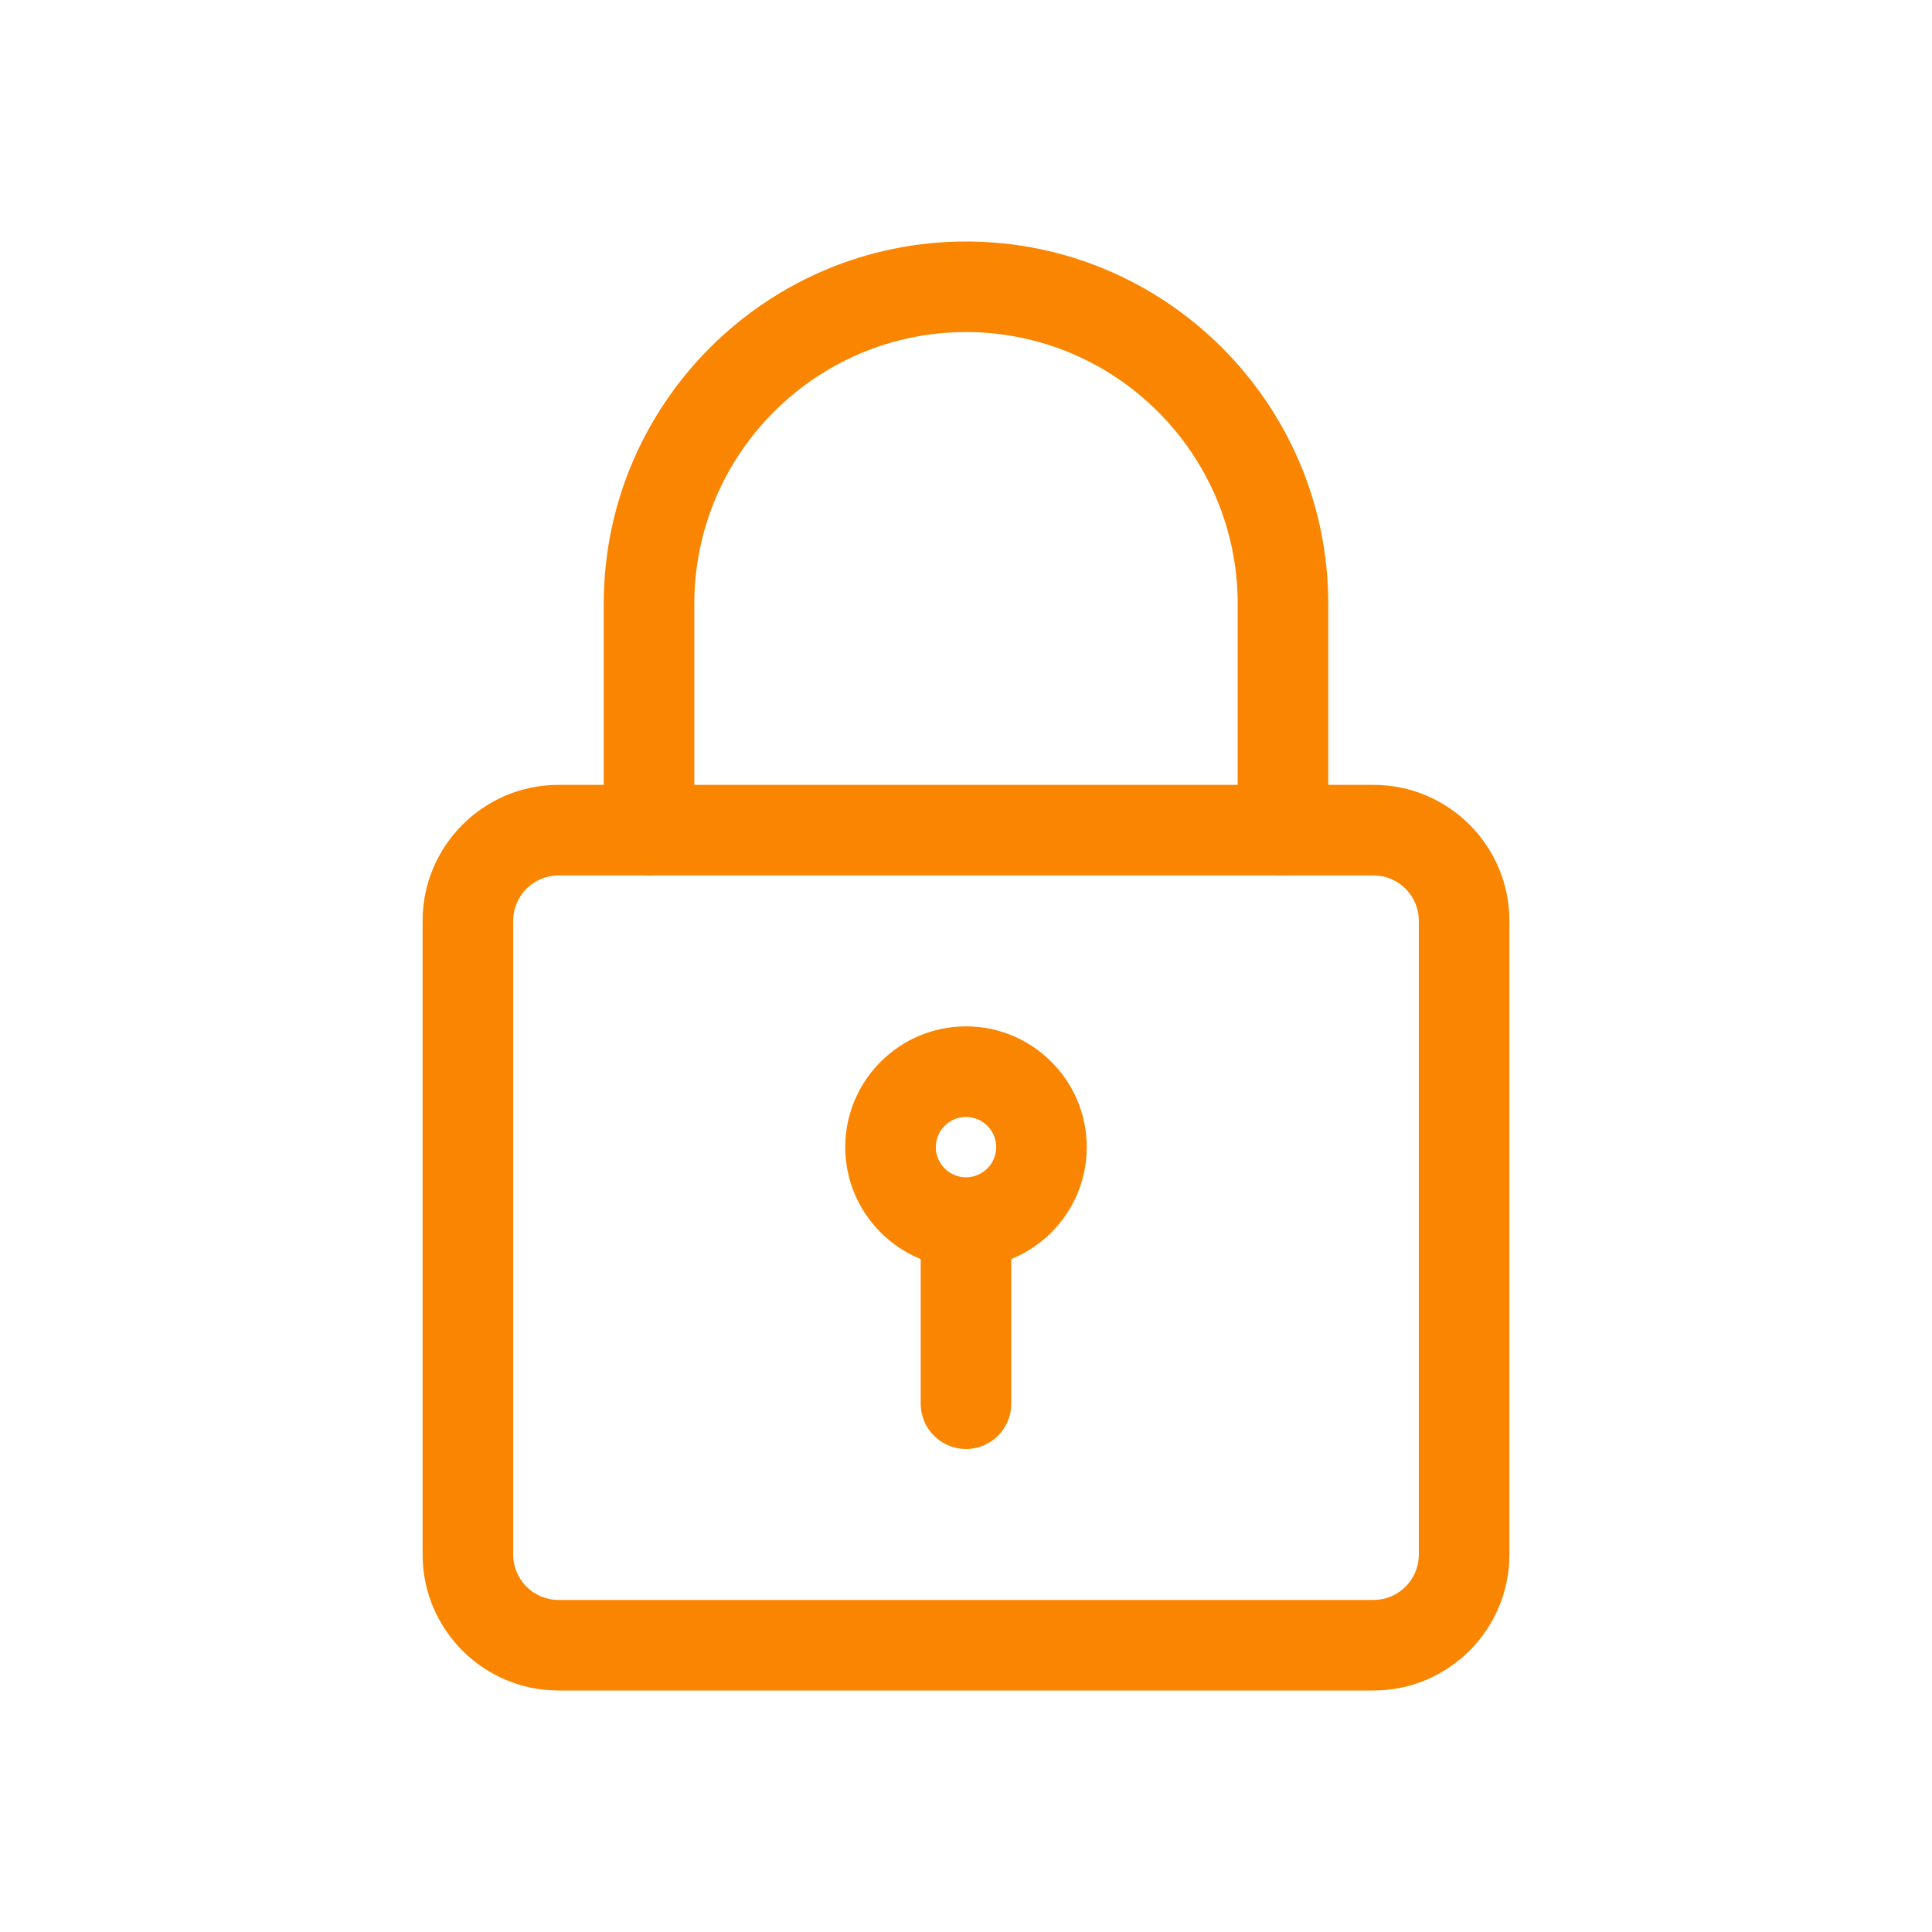 <?xml version="1.0" encoding="iso-8859-1"?>
<!-- Generator: Adobe Illustrator 24.1.3, SVG Export Plug-In . SVG Version: 6.00 Build 0)  -->
<svg version="1.1" id="Capa_1" xmlns="http://www.w3.org/2000/svg" xmlns:xlink="http://www.w3.org/1999/xlink" x="0px" y="0px"
	 viewBox="-49 141 512 512" style="enable-background:new -49 141 512 512;" xml:space="preserve">
<g style="display:none;">
	<path style="display:inline;fill:#FA8500;" d="M267.953,268.762h35.055v-61.059c-6.047-0.832-26.848-2.703-51.07-2.703
		c-50.547,0-85.168,31.793-85.168,90.223V349h-55.778v68.258h55.778V589h68.382V417.273h53.52l8.496-68.257h-62.031v-47.024
		C235.152,282.266,240.465,268.762,267.953,268.762L267.953,268.762z M267.953,268.762"/>
</g>
<g style="display:none;">
	<path style="display:inline;fill:#FA8500;" d="M362.846,552.926v-0.013h0.08V438.541c0-55.95-12.045-99.052-77.455-99.052
		c-31.447,0-52.546,17.257-61.163,33.613h-0.91v-28.389h-62.019v208.199h64.579V449.819c0-27.142,5.146-53.39,38.759-53.39
		c33.122,0,33.617,30.977,33.617,55.132v101.365H362.846z M362.846,552.926"/>
	<rect x="56.22" y="344.727" style="display:inline;fill:#FA8500;" width="64.658" height="208.199"/>
	<path style="display:inline;fill:#FA8500;" d="M88.523,241.074c-20.674,0-37.449,16.775-37.449,37.449
		c0,20.671,16.775,37.798,37.449,37.798c20.671,0,37.446-17.127,37.446-37.798C125.957,257.849,109.182,241.074,88.523,241.074
		L88.523,241.074z M88.523,241.074"/>
</g>
<g style="display:none;">
	<g style="display:inline;">
		<path style="fill:#FA8500;" d="M823.281,328.358c-0.779-17.703-3.643-29.876-7.746-40.424
			c-4.231-11.195-10.739-21.218-19.267-29.55c-8.334-8.465-18.424-15.039-29.488-19.203c-10.609-4.101-22.716-6.964-40.422-7.746
			c-17.838-0.846-23.5-1.042-68.739-1.042c-45.241,0-50.903,0.196-68.675,0.976c-17.706,0.782-29.876,3.648-40.421,7.746
			c-11.198,4.231-21.221,10.742-29.556,19.27c-8.461,8.332-15.033,18.421-19.201,29.487c-4.101,10.611-6.964,22.718-7.746,40.421
			c-0.846,17.838-1.042,23.5-1.042,68.741c0,45.238,0.196,50.903,0.976,68.672c0.782,17.706,3.647,29.879,7.748,40.424
			c4.231,11.198,10.803,21.221,19.264,29.553c8.335,8.461,18.424,15.038,29.489,19.203c10.611,4.101,22.716,6.964,40.424,7.743
			c17.769,0.784,23.435,0.978,68.675,0.978c45.238,0,50.9-0.194,68.672-0.978c17.705-0.779,29.876-3.643,40.421-7.743
			c22.395-8.658,40.099-26.364,48.756-48.756c4.101-10.609,6.966-22.718,7.746-40.424c0.782-17.769,0.975-23.434,0.975-68.672
			C824.127,351.792,824.06,346.13,823.281,328.358L823.281,328.358z M793.275,464.404c-0.718,16.274-3.452,25.062-5.729,30.92
			c-5.599,14.517-17.12,26.038-31.636,31.636c-5.859,2.277-14.71,5.01-30.92,5.726c-17.576,0.782-22.846,0.976-67.305,0.976
			c-44.462,0-49.798-0.194-67.31-0.976c-16.274-0.716-25.061-3.449-30.92-5.726c-7.224-2.67-13.798-6.9-19.135-12.433
			c-5.532-5.405-9.766-11.913-12.435-19.137c-2.277-5.859-5.011-14.713-5.726-30.92c-0.782-17.576-0.976-22.848-0.976-67.307
			c0-44.462,0.194-49.798,0.976-67.307c0.715-16.274,3.449-25.059,5.726-30.918c2.67-7.226,6.903-13.801,12.502-19.139
			c5.4-5.533,11.908-9.764,19.135-12.433c5.858-2.277,14.712-5.01,30.92-5.729c17.576-0.779,22.848-0.976,67.305-0.976
			c44.527,0,49.798,0.196,67.309,0.976c16.274,0.719,25.062,3.451,30.92,5.729c7.224,2.67,13.798,6.9,19.135,12.433
			c5.535,5.403,9.766,11.913,12.435,19.139c2.277,5.859,5.011,14.708,5.729,30.918c0.78,17.576,0.975,22.846,0.975,67.307
			C794.25,441.622,794.055,446.828,793.275,464.404L793.275,464.404z M793.275,464.404"/>
	</g>
	<path style="display:inline;fill:#FA8500;" d="M657.619,311.434c-47.258,0-85.598,38.338-85.598,85.599
		c0,47.258,38.34,85.598,85.598,85.598c47.258,0,85.596-38.34,85.596-85.598C743.215,349.772,704.877,311.434,657.619,311.434
		L657.619,311.434z M657.619,452.557c-30.658,0-55.526-24.863-55.526-55.524c0-30.661,24.868-55.527,55.526-55.527
		c30.658,0,55.524,24.866,55.524,55.527C713.143,427.694,688.277,452.557,657.619,452.557L657.619,452.557z M657.619,452.557"/>
	<path style="display:inline;fill:#FA8500;" d="M766.586,308.049c0,11.037-8.949,19.982-19.986,19.982
		c-11.034,0-19.982-8.945-19.982-19.982c0-11.037,8.948-19.983,19.982-19.983C757.637,288.066,766.586,297.012,766.586,308.049
		L766.586,308.049z M766.586,308.049"/>
</g>
<g style="display:none;">
	<path style="display:inline;fill:#FA8500;" d="M74.636,413.066c-0.672-5.603-1.018-11.17-1.018-16.066
		c0-73.089,60.293-133.382,133.382-133.382c34.093,0,66.01,13.746,89.488,35.182l-11.774,11.978
		c-2.653,2.653-3.673,6.531-2.653,10.208c1.226,3.469,4.083,6.125,7.757,6.941c2.055,0.412,69.559,22.164,65.261,21.301
		c5.468,1.821,13.555-4.012,12.047-12.044c-0.415-2.058-15.36-77.045-14.496-72.75c-0.816-3.673-3.472-6.736-7.145-7.757
		c-3.469-1.021-7.35,0-10.003,2.653l-10.003,9.799c-30.828-28.784-73.158-46.342-118.48-46.342
		c-95.748,0-174.213,78.464-174.213,174.213v0.407c0,5.755,0.263,10.202,0.569,13.605c0.407,4.508,3.729,8.201,8.169,9.091
		l20.971,4.192C69.323,425.661,75.461,419.938,74.636,413.066L74.636,413.066z M74.636,413.066"/>
	<path style="display:inline;fill:#FA8500;" d="M372.536,373.881l-21.032-4.285c-6.834-1.392-13.015,4.336-12.175,11.239
		c0.728,5.957,1.053,11.75,1.053,16.165c0,73.086-60.293,133.382-133.382,133.382c-34.093,0-66.01-13.746-89.488-35.387
		l11.774-11.774c2.653-2.653,3.673-6.531,2.653-10.208c-1.226-3.471-4.083-6.125-7.757-6.941
		c-2.055-0.414-69.559-22.164-65.261-21.301c-3.471-0.611-6.943,0.41-9.187,2.857c-2.451,2.246-3.471,5.921-2.86,9.187
		c0.415,2.055,15.362,76.362,14.498,72.066c0.813,3.676,3.469,6.739,7.143,7.757c4.261,1.069,7.818-0.223,10.003-2.653l9.802-9.799
		c30.825,28.787,73.156,47.025,118.681,47.025c95.748,0,174.213-78.465,174.213-174.213v-0.614c0-4.525-0.165-8.966-0.542-13.382
		C380.283,378.493,376.973,374.787,372.536,373.881L372.536,373.881z M372.536,373.881"/>
</g>
<g style="display:none;">
	<g style="display:inline;">
		<path style="fill:#FA8500;" d="M355.295,321.981c-0.163-1.639-0.8-3.284-1.922-4.65c-0.431-0.532,3.996,3.933-66.061-66.124
			c-1.669-1.669-3.936-2.547-6.148-2.544c-5.272,0-191.178,0-196.429,0c-14.377,0-26.075,11.695-26.075,26.072v244.527
			c0,14.377,11.698,26.075,26.075,26.075h244.527c14.377,0,26.072-11.698,26.072-26.075
			C355.338,308.238,355.359,322.649,355.295,321.981L355.295,321.981z M258.569,266.043v56.787c0,4.792-3.899,8.692-8.692,8.692
			h-11.01v-65.478H258.569z M221.484,266.043v65.478h-80.541c-4.792,0-8.692-3.899-8.692-8.692v-56.787H221.484z M258.569,434.665
			H132.251v-11.01c0-4.792,3.899-8.692,8.692-8.692h108.934c4.792,0,8.692,3.899,8.692,8.692V434.665z M132.251,527.954v-75.906
			h126.318v75.906H132.251z M337.954,519.262c0,4.792-3.899,8.692-8.692,8.692h-53.31c0-11.33,0-91.382,0-104.299
			c0-14.377-11.698-26.075-26.075-26.075H140.942c-14.377,0-26.075,11.698-26.075,26.075v104.299H84.735
			c-4.792,0-8.692-3.899-8.692-8.692V274.735c0-4.792,3.899-8.692,8.692-8.692h30.132v56.787c0,14.377,11.698,26.075,26.075,26.075
			h108.934c14.377,0,26.075-11.698,26.075-26.075v-56.787h1.615l60.387,60.387V519.262z M337.954,519.262"/>
	</g>
</g>
<g style="display:none;">
	<path style="display:inline;fill:#FA8500;" d="M327.767,312.263h-9.341v-36.03c0-27.593-22.449-50.042-50.042-50.042H145.616
		c-27.593,0-50.042,22.449-50.042,50.042v36.03h-9.341c-27.593,0-50.042,22.449-50.042,50.042v80.066
		c0,27.593,22.449,50.042,50.042,50.042h9.341v45.371c0,16.555,13.47,30.025,30.025,30.025h162.802
		c16.555,0,30.025-13.47,30.025-30.025v-45.371h9.341c27.593,0,50.042-22.449,50.042-50.042v-80.066
		C377.809,334.712,355.36,312.263,327.767,312.263L327.767,312.263z M115.591,276.233c0-16.555,13.47-30.025,30.025-30.025h122.769
		c16.555,0,30.025,13.47,30.025,30.025v36.03H115.591V276.233z M298.409,537.784c0,5.518-4.49,10.008-10.008,10.008H125.599
		c-5.518,0-10.008-4.49-10.008-10.008v-98.749h182.818V537.784z M357.792,442.371c0,16.555-13.47,30.025-30.025,30.025h-9.341
		v-33.361h6.005c5.529,0,10.008-4.479,10.008-10.008s-4.479-10.008-10.008-10.008H89.569c-5.529,0-10.008,4.479-10.008,10.008
		s4.479,10.008,10.008,10.008h6.005v33.361h-9.341c-16.555,0-30.025-13.47-30.025-30.025v-80.066
		c0-16.555,13.47-30.025,30.025-30.025h241.534c16.555,0,30.025,13.47,30.025,30.025V442.371z M357.792,442.371"/>
	<path style="display:inline;fill:#FA8500;" d="M233.689,461.72h-53.378c-5.529,0-10.008,4.479-10.008,10.008
		c0,5.529,4.479,10.008,10.008,10.008h53.378c5.529,0,10.008-4.479,10.008-10.008C243.697,466.2,239.218,461.72,233.689,461.72
		L233.689,461.72z M233.689,461.72"/>
	<path style="display:inline;fill:#FA8500;" d="M233.689,504.423h-53.378c-5.529,0-10.008,4.479-10.008,10.008
		c0,5.529,4.479,10.008,10.008,10.008h53.378c5.529,0,10.008-4.479,10.008-10.008C243.697,508.902,239.218,504.423,233.689,504.423
		L233.689,504.423z M233.689,504.423"/>
	<path style="display:inline;fill:#FA8500;" d="M121.596,354.965H89.569c-5.529,0-10.008,4.479-10.008,10.008
		s4.479,10.008,10.008,10.008h32.027c5.529,0,10.008-4.479,10.008-10.008S127.125,354.965,121.596,354.965L121.596,354.965z
		 M121.596,354.965"/>
</g>
<path style="display:none;fill:#FA8500;" d="M399.999,295.223c0-18.617-15.121-33.926-33.926-33.926H47.927
	c-18.744,0-33.926,15.276-33.926,33.926v203.553c0,18.761,15.293,33.926,33.926,33.926h318.146
	c18.587,0,33.926-15.101,33.926-33.926V295.223z M36.618,299.841l97.734,97.219l-97.734,97.113V299.841z M230.989,413.561
	c-6.408,6.408-14.927,9.936-23.989,9.936c-9.062,0-17.581-3.529-24.01-9.958c-2.77-2.755-120.736-120.1-130.312-129.625h308.644
	C354.391,290.809,235.108,409.464,230.989,413.561z M150.388,413.011l16.63,16.543c10.68,10.68,24.879,16.561,39.982,16.561
	s29.302-5.881,39.961-16.54l16.651-16.564l97.696,97.075H52.692L150.388,413.011z M279.647,397.06l97.734-97.219v194.332
	L279.647,397.06z"/>
<g>
	<path style="fill:#FA8500;" d="M315,589H99c-19.84,0-36-16.145-36-36V385c0-19.855,16.16-36,36-36h216c19.84,0,36,16.145,36,36v168
		C351,572.855,334.84,589,315,589L315,589z M99,373c-6.609,0-12,5.375-12,12v168c0,6.625,5.391,12,12,12h216c6.609,0,12-5.375,12-12
		V385c0-6.625-5.391-12-12-12H99z M99,373"/>
	<path style="fill:#FA8500;" d="M291,373c-6.625,0-12-5.375-12-12v-60c0-39.695-32.305-72-72-72s-72,32.305-72,72v60
		c0,6.625-5.375,12-12,12s-12-5.375-12-12v-60c0-52.945,43.055-96,96-96s96,43.055,96,96v60C303,367.625,297.625,373,291,373
		L291,373z M291,373"/>
	<path style="fill:#FA8500;" d="M207,477c-17.648,0-32-14.352-32-32s14.352-32,32-32c17.648,0,32,14.352,32,32S224.648,477,207,477
		L207,477z M207,437c-4.398,0-8,3.586-8,8s3.602,8,8,8c4.398,0,8-3.586,8-8S211.398,437,207,437L207,437z M207,437"/>
	<path style="fill:#FA8500;" d="M207,525c-6.625,0-12-5.375-12-12v-44c0-6.625,5.375-12,12-12c6.625,0,12,5.375,12,12v44
		C219,519.625,213.625,525,207,525L207,525z M207,525"/>
</g>
</svg>
